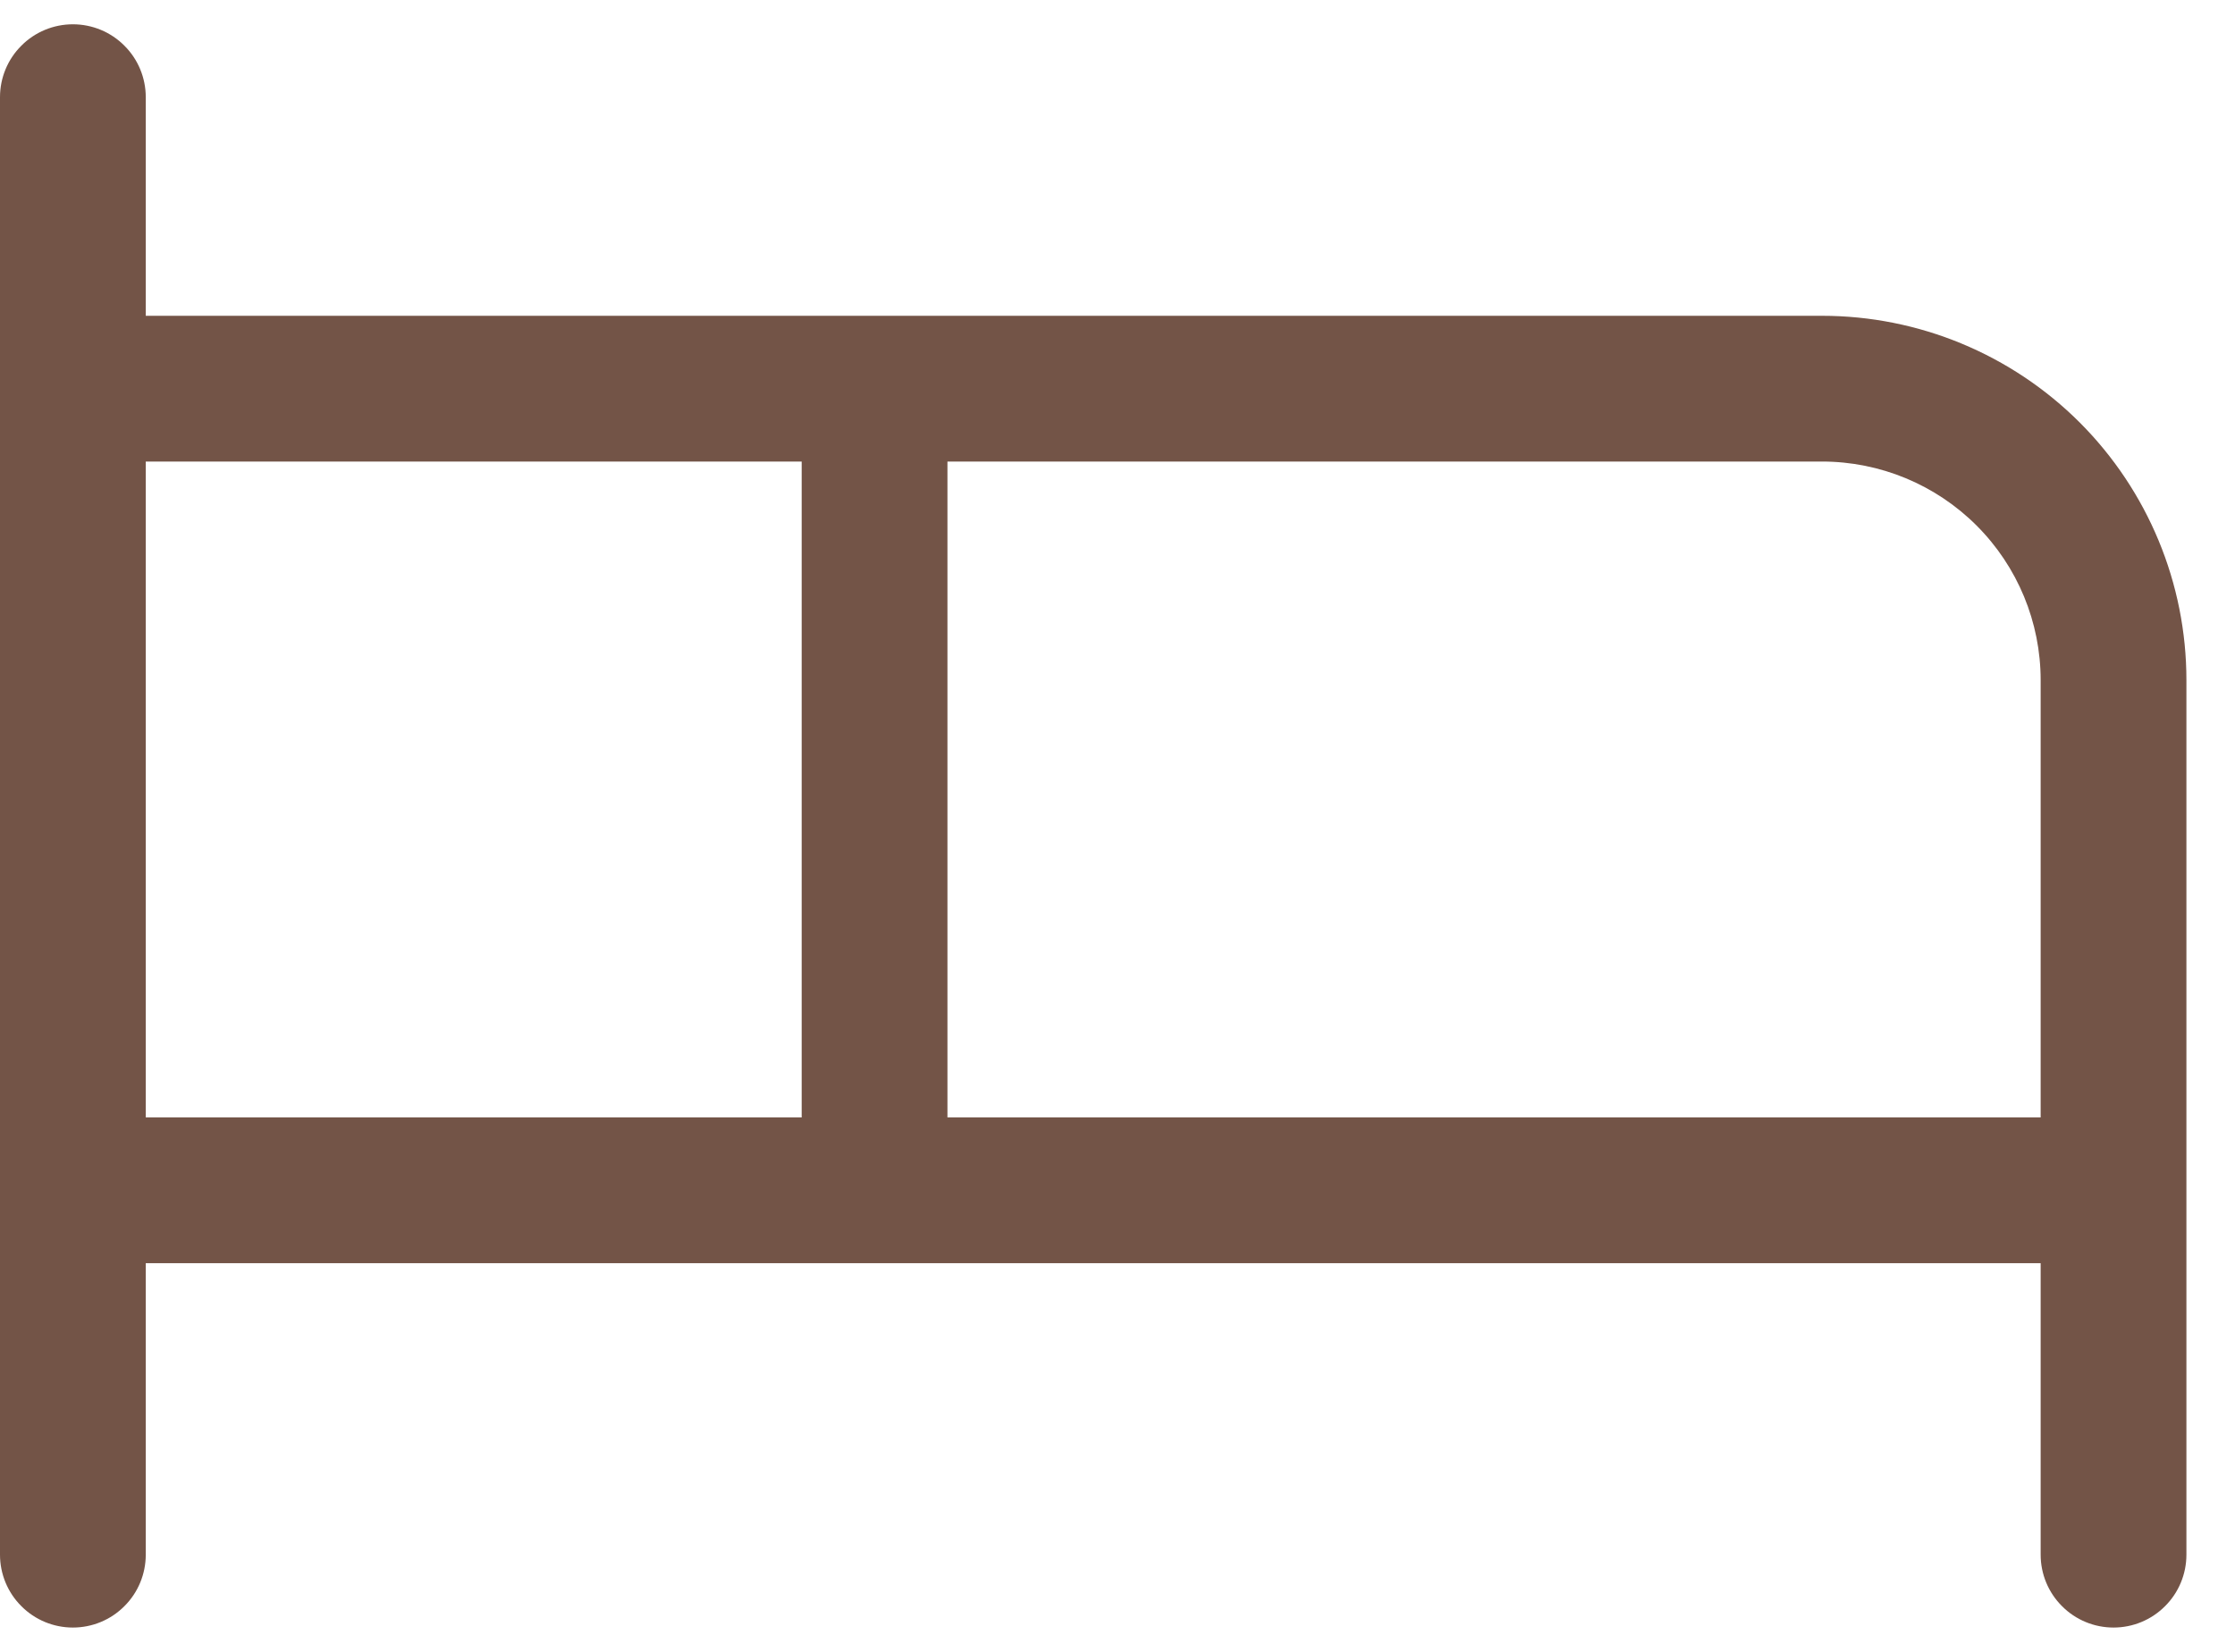 <svg width="23" height="17" viewBox="0 0 23 17" fill="none" xmlns="http://www.w3.org/2000/svg">
<path d="M18.75 3.25H1.5V1C1.5 0.801 1.421 0.61 1.28 0.47C1.14 0.329 0.949 0.25 0.75 0.25C0.551 0.25 0.36 0.329 0.22 0.47C0.079 0.61 0 0.801 0 1V16C0 16.199 0.079 16.39 0.22 16.53C0.36 16.671 0.551 16.75 0.75 16.75C0.949 16.75 1.14 16.671 1.28 16.53C1.421 16.39 1.5 16.199 1.5 16V13H21V16C21 16.199 21.079 16.39 21.22 16.53C21.36 16.671 21.551 16.75 21.75 16.75C21.949 16.75 22.14 16.671 22.28 16.53C22.421 16.39 22.5 16.199 22.5 16V7C22.5 6.005 22.105 5.052 21.402 4.348C20.698 3.645 19.745 3.25 18.75 3.25ZM1.5 4.75H8.25V11.5H1.5V4.75ZM9.75 11.5V4.75H18.75C19.347 4.75 19.919 4.987 20.341 5.409C20.763 5.831 21 6.403 21 7V11.5H9.75Z" fill="#735447"/>
</svg>
